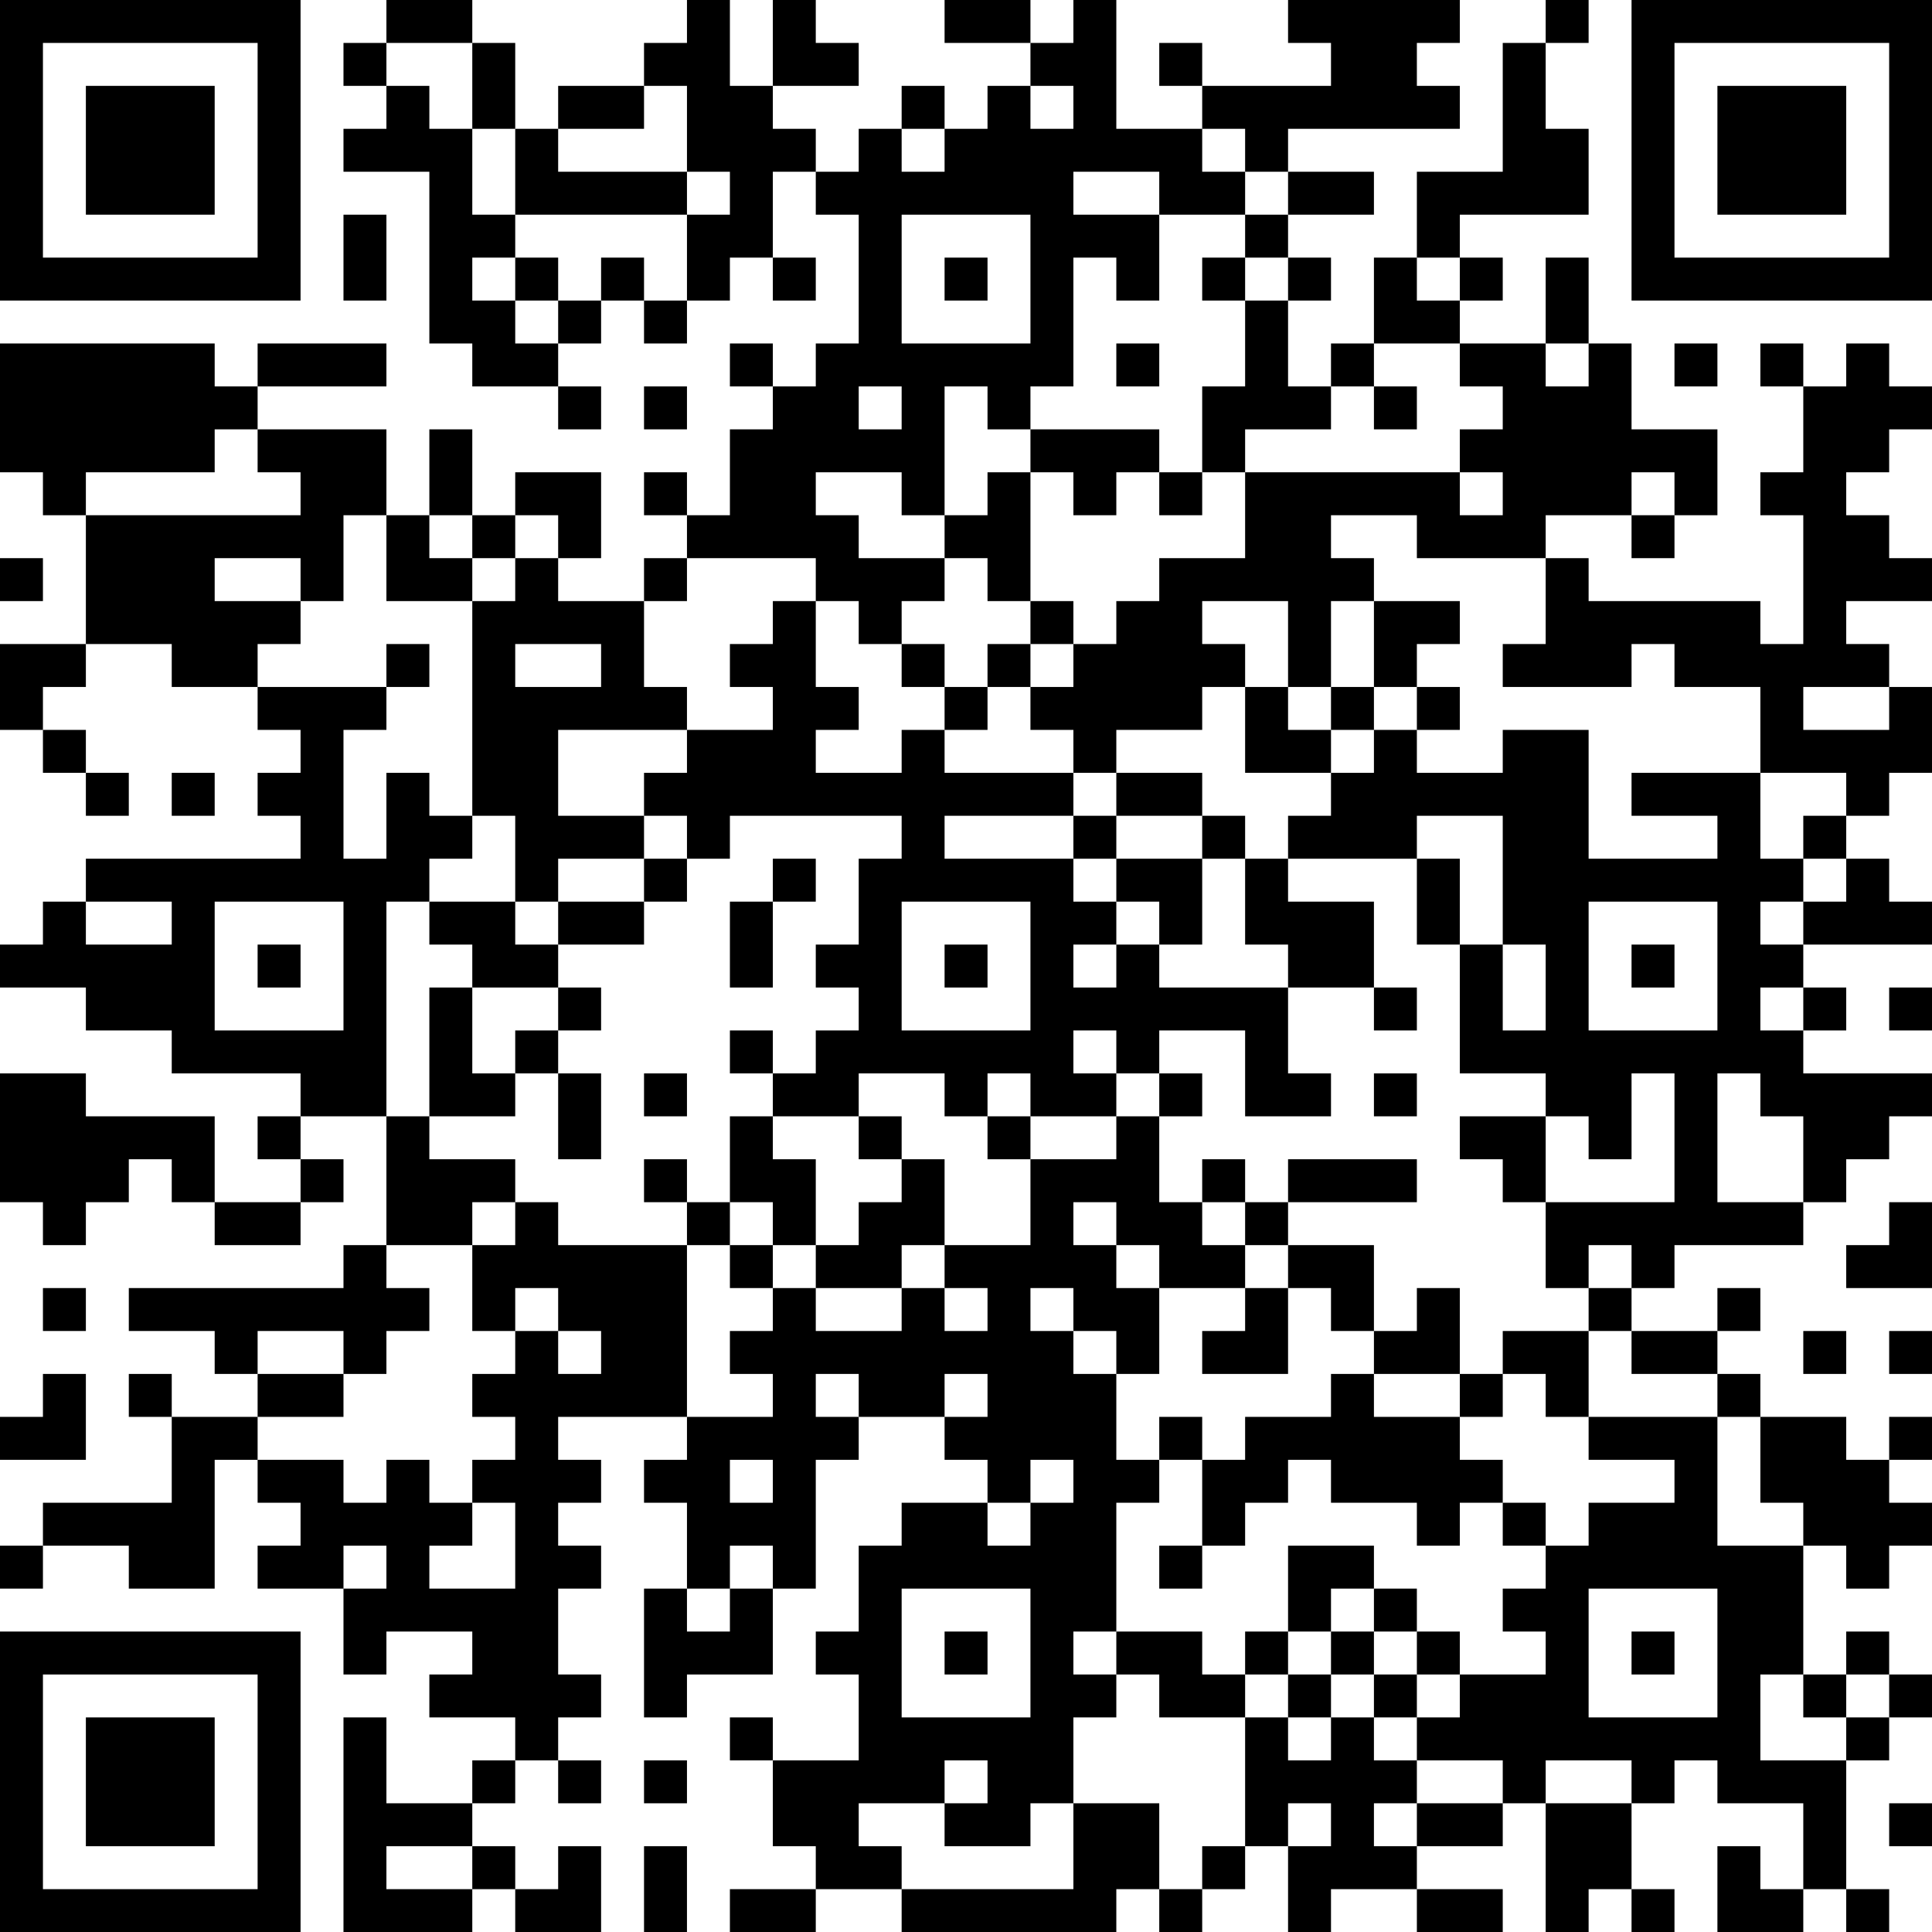<?xml version="1.0" encoding="UTF-8"?>
<svg xmlns="http://www.w3.org/2000/svg" version="1.1" width="300" height="300" viewBox="0 0 300 300"><rect x="0" y="0" width="300" height="300" fill="#ffffff"/><g transform="scale(6.667)"><g transform="translate(0,0)"><path fill-rule="evenodd" d="M9 0L9 1L8 1L8 2L9 2L9 3L8 3L8 4L10 4L10 8L11 8L11 9L13 9L13 10L14 10L14 9L13 9L13 8L14 8L14 7L15 7L15 8L16 8L16 7L17 7L17 6L18 6L18 7L19 7L19 6L18 6L18 4L19 4L19 5L20 5L20 8L19 8L19 9L18 9L18 8L17 8L17 9L18 9L18 10L17 10L17 12L16 12L16 11L15 11L15 12L16 12L16 13L15 13L15 14L13 14L13 13L14 13L14 11L12 11L12 12L11 12L11 10L10 10L10 12L9 12L9 10L6 10L6 9L9 9L9 8L6 8L6 9L5 9L5 8L0 8L0 11L1 11L1 12L2 12L2 15L0 15L0 17L1 17L1 18L2 18L2 19L3 19L3 18L2 18L2 17L1 17L1 16L2 16L2 15L4 15L4 16L6 16L6 17L7 17L7 18L6 18L6 19L7 19L7 20L2 20L2 21L1 21L1 22L0 22L0 23L2 23L2 24L4 24L4 25L7 25L7 26L6 26L6 27L7 27L7 28L5 28L5 26L2 26L2 25L0 25L0 28L1 28L1 29L2 29L2 28L3 28L3 27L4 27L4 28L5 28L5 29L7 29L7 28L8 28L8 27L7 27L7 26L9 26L9 29L8 29L8 30L3 30L3 31L5 31L5 32L6 32L6 33L4 33L4 32L3 32L3 33L4 33L4 35L1 35L1 36L0 36L0 37L1 37L1 36L3 36L3 37L5 37L5 34L6 34L6 35L7 35L7 36L6 36L6 37L8 37L8 39L9 39L9 38L11 38L11 39L10 39L10 40L12 40L12 41L11 41L11 42L9 42L9 40L8 40L8 45L11 45L11 44L12 44L12 45L14 45L14 43L13 43L13 44L12 44L12 43L11 43L11 42L12 42L12 41L13 41L13 42L14 42L14 41L13 41L13 40L14 40L14 39L13 39L13 37L14 37L14 36L13 36L13 35L14 35L14 34L13 34L13 33L16 33L16 34L15 34L15 35L16 35L16 37L15 37L15 40L16 40L16 39L18 39L18 37L19 37L19 34L20 34L20 33L22 33L22 34L23 34L23 35L21 35L21 36L20 36L20 38L19 38L19 39L20 39L20 41L18 41L18 40L17 40L17 41L18 41L18 43L19 43L19 44L17 44L17 45L19 45L19 44L21 44L21 45L26 45L26 44L27 44L27 45L28 45L28 44L29 44L29 43L30 43L30 45L31 45L31 44L33 44L33 45L35 45L35 44L33 44L33 43L35 43L35 42L36 42L36 45L37 45L37 44L38 44L38 45L39 45L39 44L38 44L38 42L39 42L39 41L40 41L40 42L42 42L42 44L41 44L41 43L40 43L40 45L42 45L42 44L43 44L43 45L44 45L44 44L43 44L43 41L44 41L44 40L45 40L45 39L44 39L44 38L43 38L43 39L42 39L42 36L43 36L43 37L44 37L44 36L45 36L45 35L44 35L44 34L45 34L45 33L44 33L44 34L43 34L43 33L41 33L41 32L40 32L40 31L41 31L41 30L40 30L40 31L38 31L38 30L39 30L39 29L42 29L42 28L43 28L43 27L44 27L44 26L45 26L45 25L42 25L42 24L43 24L43 23L42 23L42 22L45 22L45 21L44 21L44 20L43 20L43 19L44 19L44 18L45 18L45 16L44 16L44 15L43 15L43 14L45 14L45 13L44 13L44 12L43 12L43 11L44 11L44 10L45 10L45 9L44 9L44 8L43 8L43 9L42 9L42 8L41 8L41 9L42 9L42 11L41 11L41 12L42 12L42 15L41 15L41 14L37 14L37 13L36 13L36 12L38 12L38 13L39 13L39 12L40 12L40 10L38 10L38 8L37 8L37 6L36 6L36 8L34 8L34 7L35 7L35 6L34 6L34 5L37 5L37 3L36 3L36 1L37 1L37 0L36 0L36 1L35 1L35 4L33 4L33 6L32 6L32 8L31 8L31 9L30 9L30 7L31 7L31 6L30 6L30 5L32 5L32 4L30 4L30 3L34 3L34 2L33 2L33 1L34 1L34 0L30 0L30 1L31 1L31 2L28 2L28 1L27 1L27 2L28 2L28 3L26 3L26 0L25 0L25 1L24 1L24 0L22 0L22 1L24 1L24 2L23 2L23 3L22 3L22 2L21 2L21 3L20 3L20 4L19 4L19 3L18 3L18 2L20 2L20 1L19 1L19 0L18 0L18 2L17 2L17 0L16 0L16 1L15 1L15 2L13 2L13 3L12 3L12 1L11 1L11 0ZM9 1L9 2L10 2L10 3L11 3L11 5L12 5L12 6L11 6L11 7L12 7L12 8L13 8L13 7L14 7L14 6L15 6L15 7L16 7L16 5L17 5L17 4L16 4L16 2L15 2L15 3L13 3L13 4L16 4L16 5L12 5L12 3L11 3L11 1ZM24 2L24 3L25 3L25 2ZM21 3L21 4L22 4L22 3ZM28 3L28 4L29 4L29 5L27 5L27 4L25 4L25 5L27 5L27 7L26 7L26 6L25 6L25 9L24 9L24 10L23 10L23 9L22 9L22 12L21 12L21 11L19 11L19 12L20 12L20 13L22 13L22 14L21 14L21 15L20 15L20 14L19 14L19 13L16 13L16 14L15 14L15 16L16 16L16 17L13 17L13 19L15 19L15 20L13 20L13 21L12 21L12 19L11 19L11 14L12 14L12 13L13 13L13 12L12 12L12 13L11 13L11 12L10 12L10 13L11 13L11 14L9 14L9 12L8 12L8 14L7 14L7 13L5 13L5 14L7 14L7 15L6 15L6 16L9 16L9 17L8 17L8 20L9 20L9 18L10 18L10 19L11 19L11 20L10 20L10 21L9 21L9 26L10 26L10 27L12 27L12 28L11 28L11 29L9 29L9 30L10 30L10 31L9 31L9 32L8 32L8 31L6 31L6 32L8 32L8 33L6 33L6 34L8 34L8 35L9 35L9 34L10 34L10 35L11 35L11 36L10 36L10 37L12 37L12 35L11 35L11 34L12 34L12 33L11 33L11 32L12 32L12 31L13 31L13 32L14 32L14 31L13 31L13 30L12 30L12 31L11 31L11 29L12 29L12 28L13 28L13 29L16 29L16 33L18 33L18 32L17 32L17 31L18 31L18 30L19 30L19 31L21 31L21 30L22 30L22 31L23 31L23 30L22 30L22 29L24 29L24 27L26 27L26 26L27 26L27 28L28 28L28 29L29 29L29 30L27 30L27 29L26 29L26 28L25 28L25 29L26 29L26 30L27 30L27 32L26 32L26 31L25 31L25 30L24 30L24 31L25 31L25 32L26 32L26 34L27 34L27 35L26 35L26 38L25 38L25 39L26 39L26 40L25 40L25 42L24 42L24 43L22 43L22 42L23 42L23 41L22 41L22 42L20 42L20 43L21 43L21 44L25 44L25 42L27 42L27 44L28 44L28 43L29 43L29 40L30 40L30 41L31 41L31 40L32 40L32 41L33 41L33 42L32 42L32 43L33 43L33 42L35 42L35 41L33 41L33 40L34 40L34 39L36 39L36 38L35 38L35 37L36 37L36 36L37 36L37 35L39 35L39 34L37 34L37 33L40 33L40 36L42 36L42 35L41 35L41 33L40 33L40 32L38 32L38 31L37 31L37 30L38 30L38 29L37 29L37 30L36 30L36 28L39 28L39 25L38 25L38 27L37 27L37 26L36 26L36 25L34 25L34 22L35 22L35 24L36 24L36 22L35 22L35 19L33 19L33 20L30 20L30 19L31 19L31 18L32 18L32 17L33 17L33 18L35 18L35 17L37 17L37 20L40 20L40 19L38 19L38 18L41 18L41 20L42 20L42 21L41 21L41 22L42 22L42 21L43 21L43 20L42 20L42 19L43 19L43 18L41 18L41 16L39 16L39 15L38 15L38 16L35 16L35 15L36 15L36 13L33 13L33 12L31 12L31 13L32 13L32 14L31 14L31 16L30 16L30 14L28 14L28 15L29 15L29 16L28 16L28 17L26 17L26 18L25 18L25 17L24 17L24 16L25 16L25 15L26 15L26 14L27 14L27 13L29 13L29 11L34 11L34 12L35 12L35 11L34 11L34 10L35 10L35 9L34 9L34 8L32 8L32 9L31 9L31 10L29 10L29 11L28 11L28 9L29 9L29 7L30 7L30 6L29 6L29 5L30 5L30 4L29 4L29 3ZM8 5L8 7L9 7L9 5ZM21 5L21 8L24 8L24 5ZM12 6L12 7L13 7L13 6ZM22 6L22 7L23 7L23 6ZM28 6L28 7L29 7L29 6ZM33 6L33 7L34 7L34 6ZM26 8L26 9L27 9L27 8ZM36 8L36 9L37 9L37 8ZM39 8L39 9L40 9L40 8ZM15 9L15 10L16 10L16 9ZM20 9L20 10L21 10L21 9ZM32 9L32 10L33 10L33 9ZM5 10L5 11L2 11L2 12L7 12L7 11L6 11L6 10ZM24 10L24 11L23 11L23 12L22 12L22 13L23 13L23 14L24 14L24 15L23 15L23 16L22 16L22 15L21 15L21 16L22 16L22 17L21 17L21 18L19 18L19 17L20 17L20 16L19 16L19 14L18 14L18 15L17 15L17 16L18 16L18 17L16 17L16 18L15 18L15 19L16 19L16 20L15 20L15 21L13 21L13 22L12 22L12 21L10 21L10 22L11 22L11 23L10 23L10 26L12 26L12 25L13 25L13 27L14 27L14 25L13 25L13 24L14 24L14 23L13 23L13 22L15 22L15 21L16 21L16 20L17 20L17 19L21 19L21 20L20 20L20 22L19 22L19 23L20 23L20 24L19 24L19 25L18 25L18 24L17 24L17 25L18 25L18 26L17 26L17 28L16 28L16 27L15 27L15 28L16 28L16 29L17 29L17 30L18 30L18 29L19 29L19 30L21 30L21 29L22 29L22 27L21 27L21 26L20 26L20 25L22 25L22 26L23 26L23 27L24 27L24 26L26 26L26 25L27 25L27 26L28 26L28 25L27 25L27 24L29 24L29 26L31 26L31 25L30 25L30 23L32 23L32 24L33 24L33 23L32 23L32 21L30 21L30 20L29 20L29 19L28 19L28 18L26 18L26 19L25 19L25 18L22 18L22 17L23 17L23 16L24 16L24 15L25 15L25 14L24 14L24 11L25 11L25 12L26 12L26 11L27 11L27 12L28 12L28 11L27 11L27 10ZM38 11L38 12L39 12L39 11ZM0 13L0 14L1 14L1 13ZM32 14L32 16L31 16L31 17L30 17L30 16L29 16L29 18L31 18L31 17L32 17L32 16L33 16L33 17L34 17L34 16L33 16L33 15L34 15L34 14ZM9 15L9 16L10 16L10 15ZM12 15L12 16L14 16L14 15ZM42 16L42 17L44 17L44 16ZM4 18L4 19L5 19L5 18ZM22 19L22 20L25 20L25 21L26 21L26 22L25 22L25 23L26 23L26 22L27 22L27 23L30 23L30 22L29 22L29 20L28 20L28 19L26 19L26 20L25 20L25 19ZM18 20L18 21L17 21L17 23L18 23L18 21L19 21L19 20ZM26 20L26 21L27 21L27 22L28 22L28 20ZM33 20L33 22L34 22L34 20ZM2 21L2 22L4 22L4 21ZM5 21L5 24L8 24L8 21ZM21 21L21 24L24 24L24 21ZM37 21L37 24L40 24L40 21ZM6 22L6 23L7 23L7 22ZM22 22L22 23L23 23L23 22ZM38 22L38 23L39 23L39 22ZM11 23L11 25L12 25L12 24L13 24L13 23ZM41 23L41 24L42 24L42 23ZM44 23L44 24L45 24L45 23ZM25 24L25 25L26 25L26 24ZM15 25L15 26L16 26L16 25ZM23 25L23 26L24 26L24 25ZM32 25L32 26L33 26L33 25ZM40 25L40 28L42 28L42 26L41 26L41 25ZM18 26L18 27L19 27L19 29L20 29L20 28L21 28L21 27L20 27L20 26ZM34 26L34 27L35 27L35 28L36 28L36 26ZM28 27L28 28L29 28L29 29L30 29L30 30L29 30L29 31L28 31L28 32L30 32L30 30L31 30L31 31L32 31L32 32L31 32L31 33L29 33L29 34L28 34L28 33L27 33L27 34L28 34L28 36L27 36L27 37L28 37L28 36L29 36L29 35L30 35L30 34L31 34L31 35L33 35L33 36L34 36L34 35L35 35L35 36L36 36L36 35L35 35L35 34L34 34L34 33L35 33L35 32L36 32L36 33L37 33L37 31L35 31L35 32L34 32L34 30L33 30L33 31L32 31L32 29L30 29L30 28L33 28L33 27L30 27L30 28L29 28L29 27ZM17 28L17 29L18 29L18 28ZM44 28L44 29L43 29L43 30L45 30L45 28ZM1 30L1 31L2 31L2 30ZM42 31L42 32L43 32L43 31ZM44 31L44 32L45 32L45 31ZM1 32L1 33L0 33L0 34L2 34L2 32ZM19 32L19 33L20 33L20 32ZM22 32L22 33L23 33L23 32ZM32 32L32 33L34 33L34 32ZM17 34L17 35L18 35L18 34ZM24 34L24 35L23 35L23 36L24 36L24 35L25 35L25 34ZM8 36L8 37L9 37L9 36ZM17 36L17 37L16 37L16 38L17 38L17 37L18 37L18 36ZM30 36L30 38L29 38L29 39L28 39L28 38L26 38L26 39L27 39L27 40L29 40L29 39L30 39L30 40L31 40L31 39L32 39L32 40L33 40L33 39L34 39L34 38L33 38L33 37L32 37L32 36ZM21 37L21 40L24 40L24 37ZM31 37L31 38L30 38L30 39L31 39L31 38L32 38L32 39L33 39L33 38L32 38L32 37ZM37 37L37 40L40 40L40 37ZM22 38L22 39L23 39L23 38ZM38 38L38 39L39 39L39 38ZM41 39L41 41L43 41L43 40L44 40L44 39L43 39L43 40L42 40L42 39ZM15 41L15 42L16 42L16 41ZM36 41L36 42L38 42L38 41ZM30 42L30 43L31 43L31 42ZM44 42L44 43L45 43L45 42ZM9 43L9 44L11 44L11 43ZM15 43L15 45L16 45L16 43ZM0 0L0 7L7 7L7 0ZM1 1L1 6L6 6L6 1ZM2 2L2 5L5 5L5 2ZM38 0L38 7L45 7L45 0ZM39 1L39 6L44 6L44 1ZM40 2L40 5L43 5L43 2ZM0 38L0 45L7 45L7 38ZM1 39L1 44L6 44L6 39ZM2 40L2 43L5 43L5 40Z" fill="#000000"/></g></g></svg>
